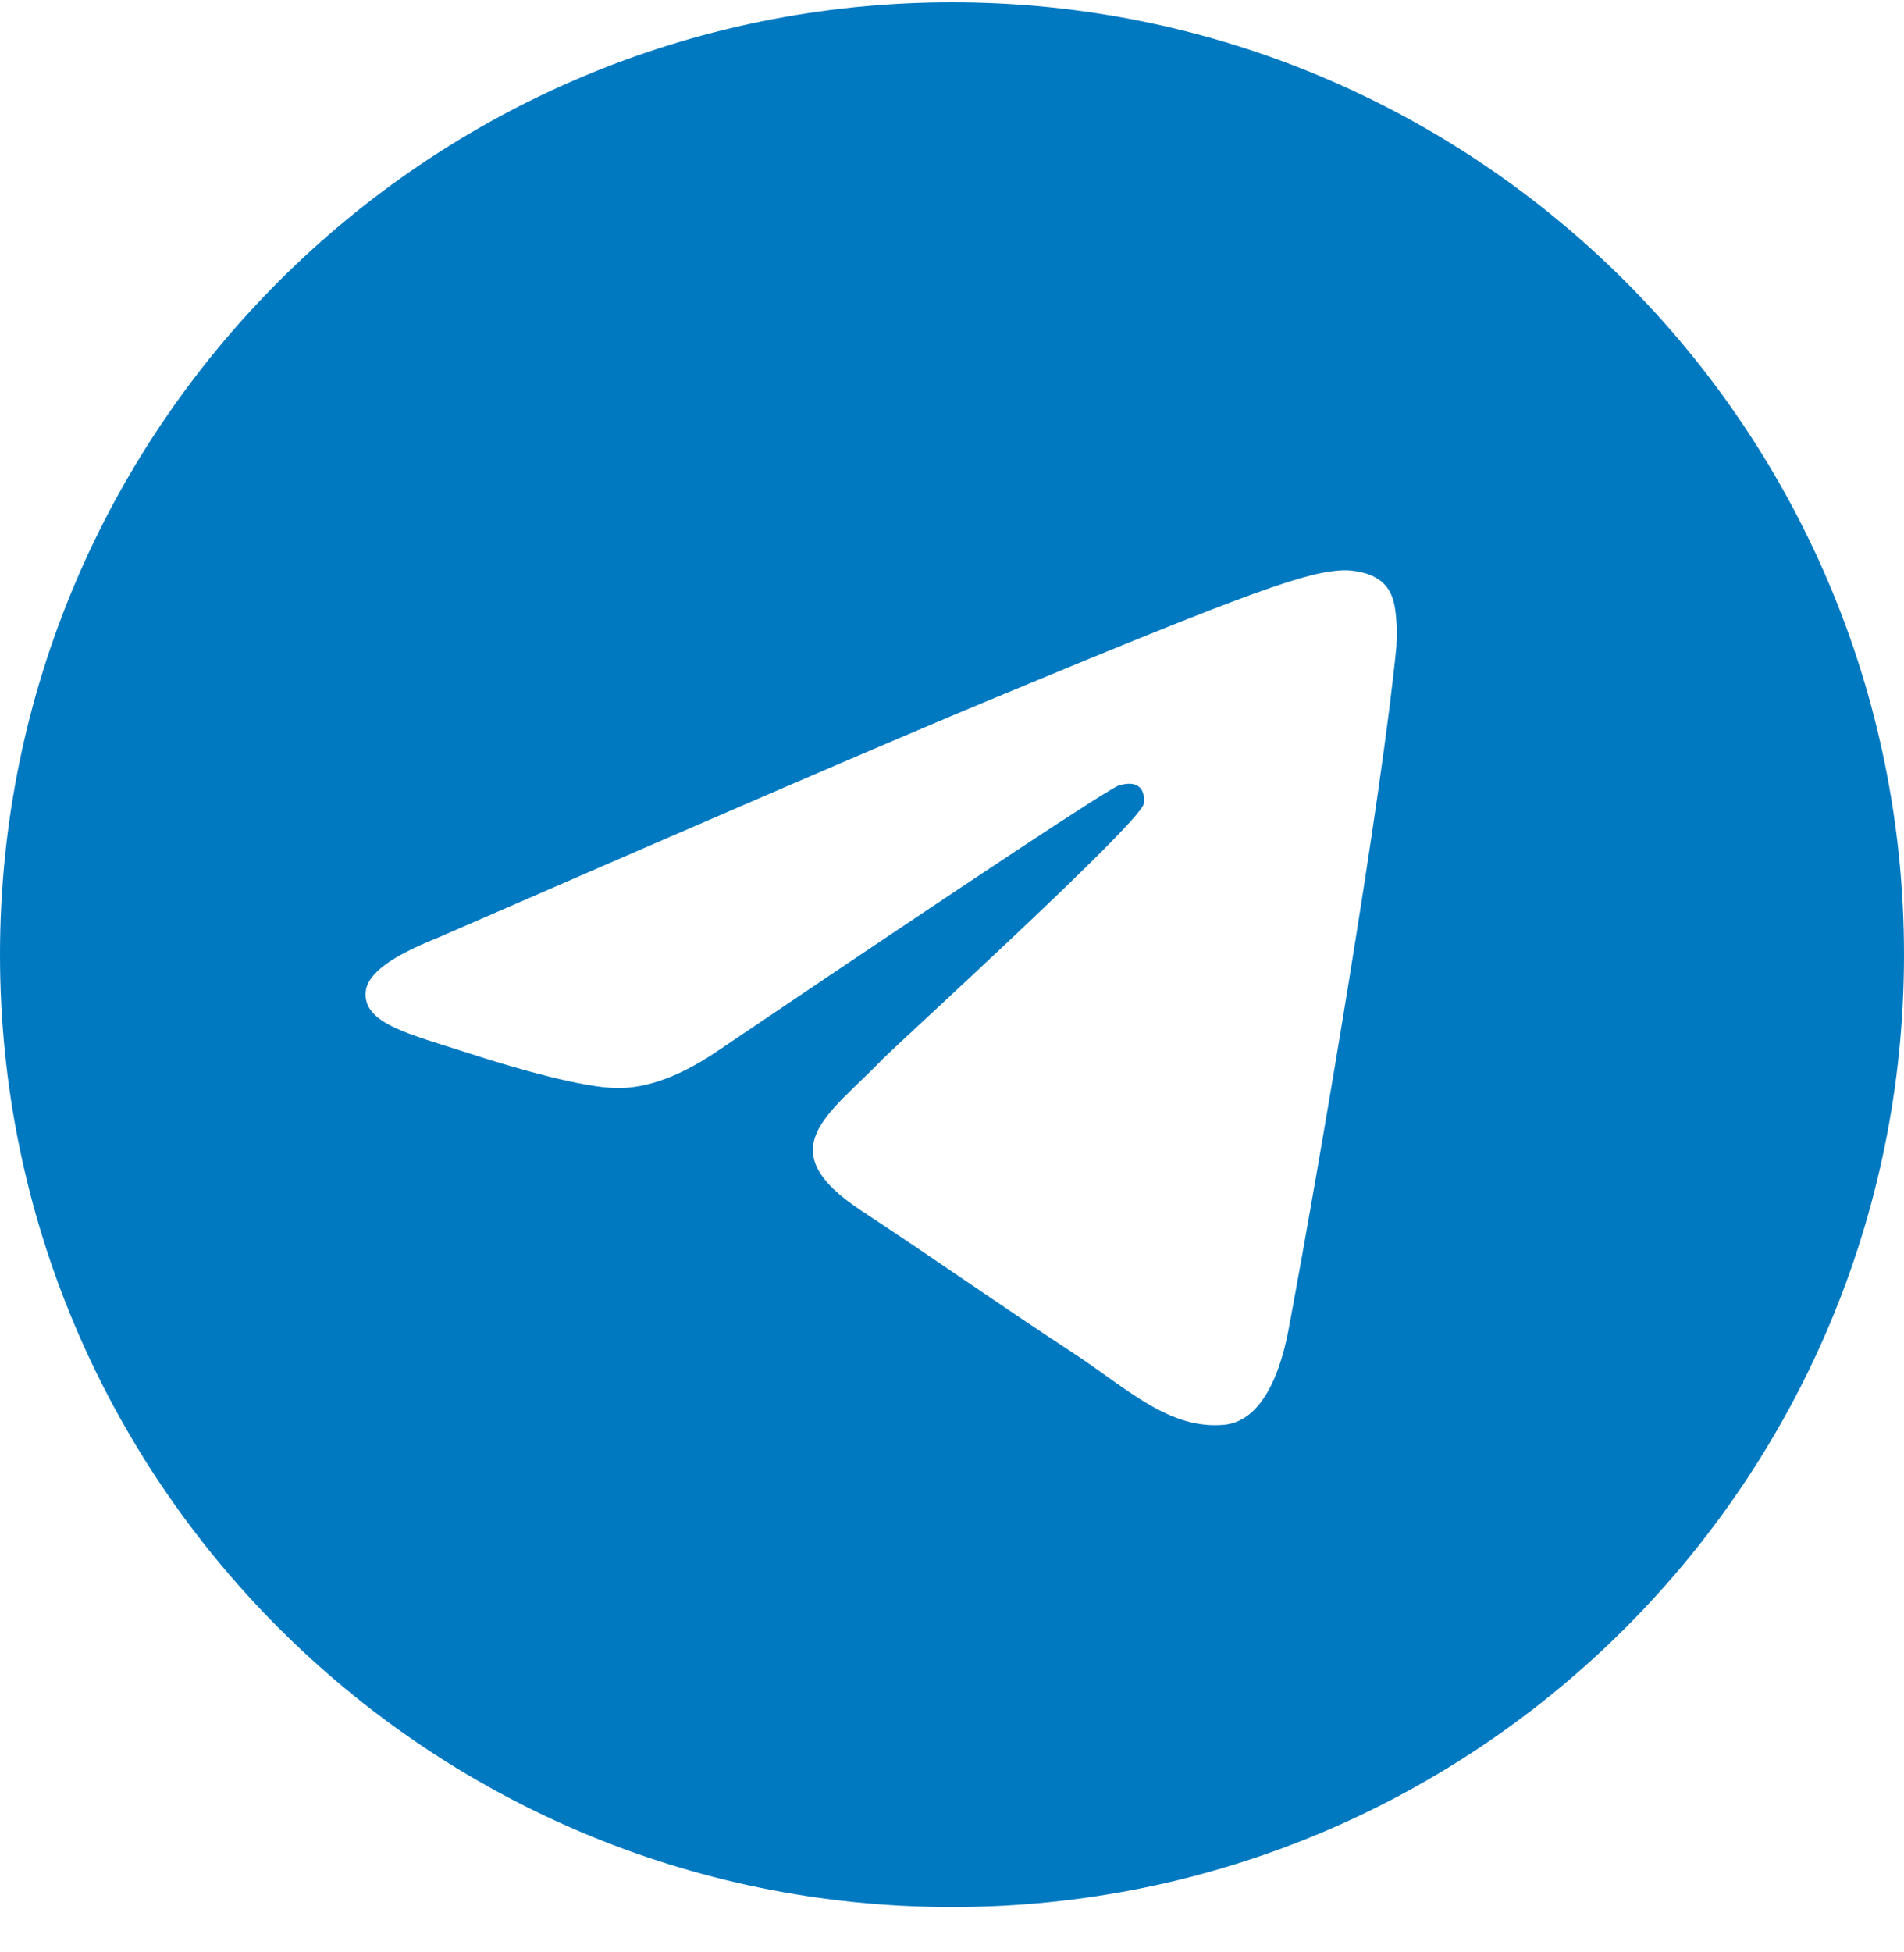 <svg width="40" height="41" viewBox="0 0 40 41" fill="none" xmlns="http://www.w3.org/2000/svg">
<path d="M20 0.049C8.954 0.049 0 9.003 0 20.049C0 31.094 8.954 40.049 20 40.049C31.046 40.049 40 31.094 40 20.049C40 9.003 31.046 0.049 20 0.049ZM29.34 13.534C29.04 16.687 27.739 24.343 27.079 27.876C26.8 29.372 26.249 29.872 25.715 29.921C24.556 30.026 23.678 29.156 22.554 28.419C20.798 27.267 19.806 26.551 18.102 25.429C16.132 24.131 17.41 23.418 18.532 22.252C18.826 21.947 23.929 17.305 24.028 16.882C24.041 16.83 24.052 16.633 23.935 16.529C23.818 16.425 23.646 16.46 23.522 16.488C23.345 16.527 20.541 18.382 15.107 22.049C14.311 22.596 13.589 22.862 12.943 22.849C12.231 22.834 10.861 22.447 9.842 22.116C8.593 21.71 7.6 21.494 7.686 20.806C7.73 20.447 8.225 20.079 9.17 19.705C14.986 17.171 18.863 15.5 20.804 14.694C26.344 12.389 27.494 11.989 28.246 11.976C28.411 11.973 28.779 12.014 29.018 12.209C29.219 12.373 29.274 12.594 29.302 12.748C29.33 12.903 29.362 13.258 29.336 13.534H29.34Z" fill="#0079C1"/>
</svg>
